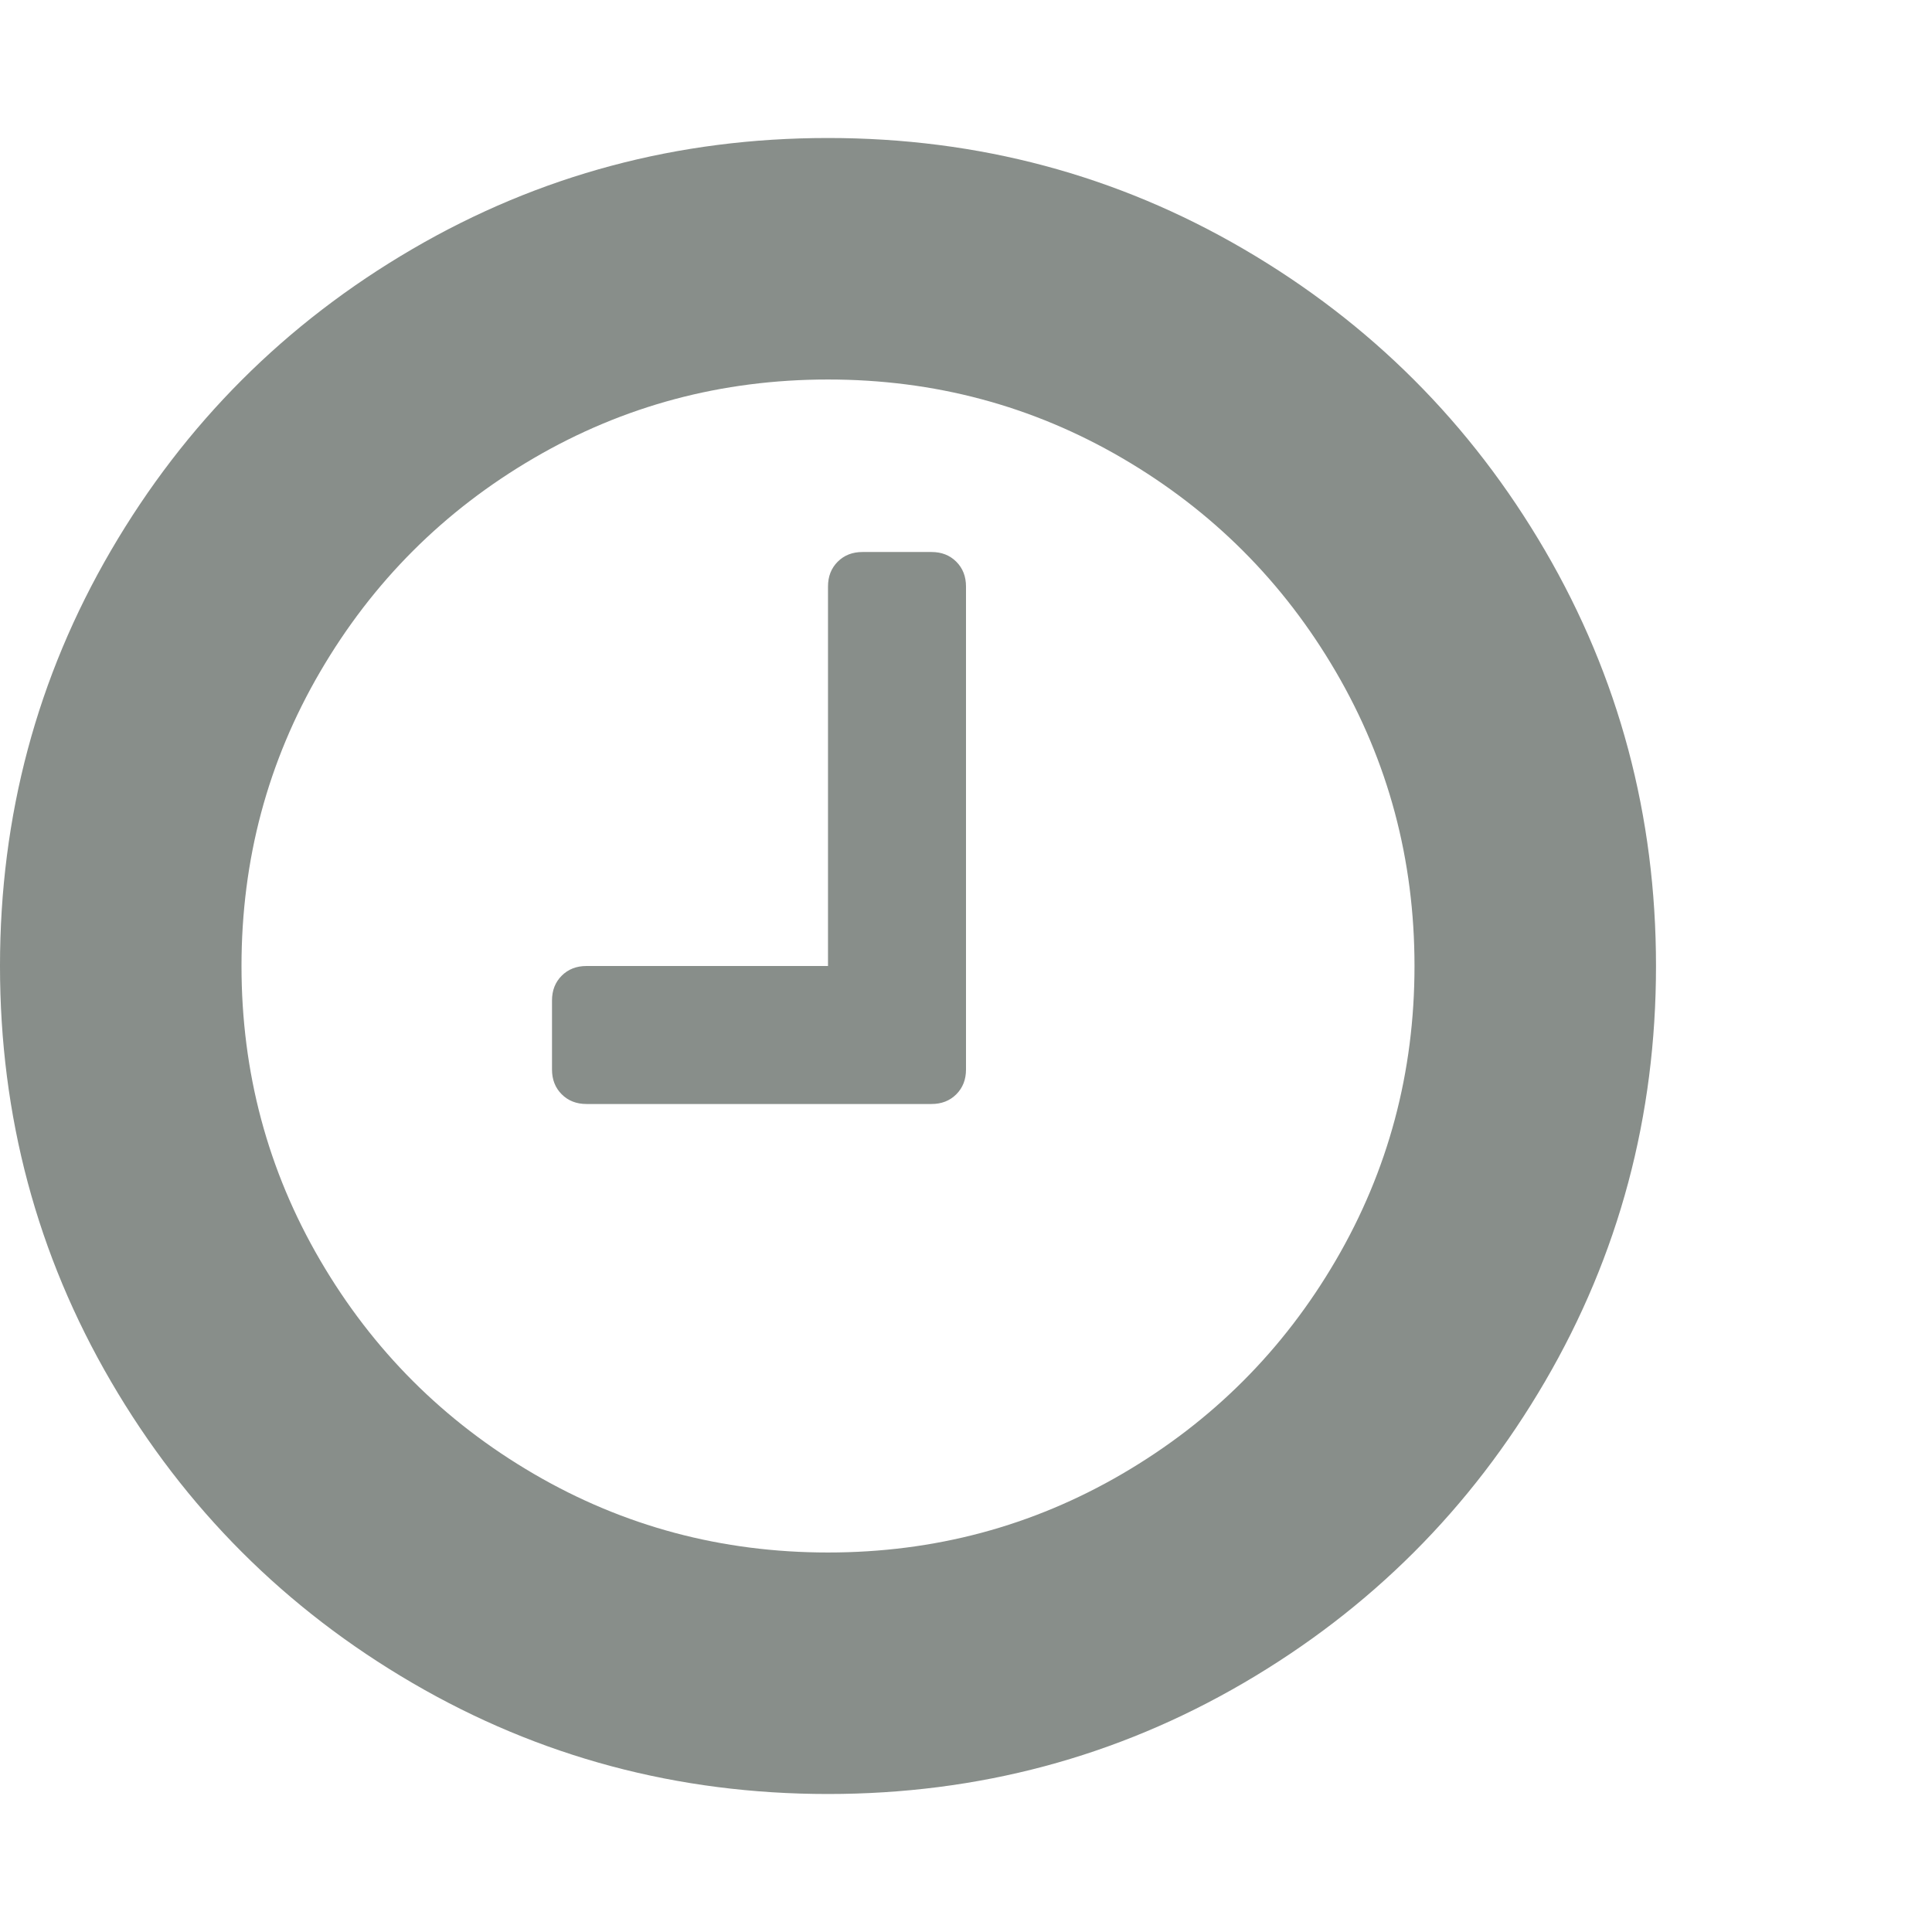 <svg t="1717137112511" class="icon" viewBox="0 0 1024 1024" version="1.1"
  xmlns="http://www.w3.org/2000/svg" p-id="6916" width="16" height="16">
  <path
  d="M512 310.857v256q0 8-5.143 13.143t-13.143 5.143h-182.857q-8 0-13.143-5.143t-5.143-13.143v-36.571q0-8 5.143-13.143t13.143-5.143h128v-201.143q0-8 5.143-13.143t13.143-5.143h36.571q8 0 13.143 5.143t5.143 13.143zM749.714 512q0-84.571-41.714-156t-113.143-113.143-156-41.714-156 41.714-113.143 113.143-41.714 156 41.714 156 113.143 113.143 156 41.714 156-41.714 113.143-113.143 41.714-156zM877.714 512q0 119.429-58.857 220.286t-159.714 159.714-220.286 58.857-220.286-58.857-159.714-159.714-58.857-220.286 58.857-220.286 159.714-159.714 220.286-58.857 220.286 58.857 159.714 159.714 58.857 220.286z"  
  fill="#888e8a" width="16" height="16" />
</svg>